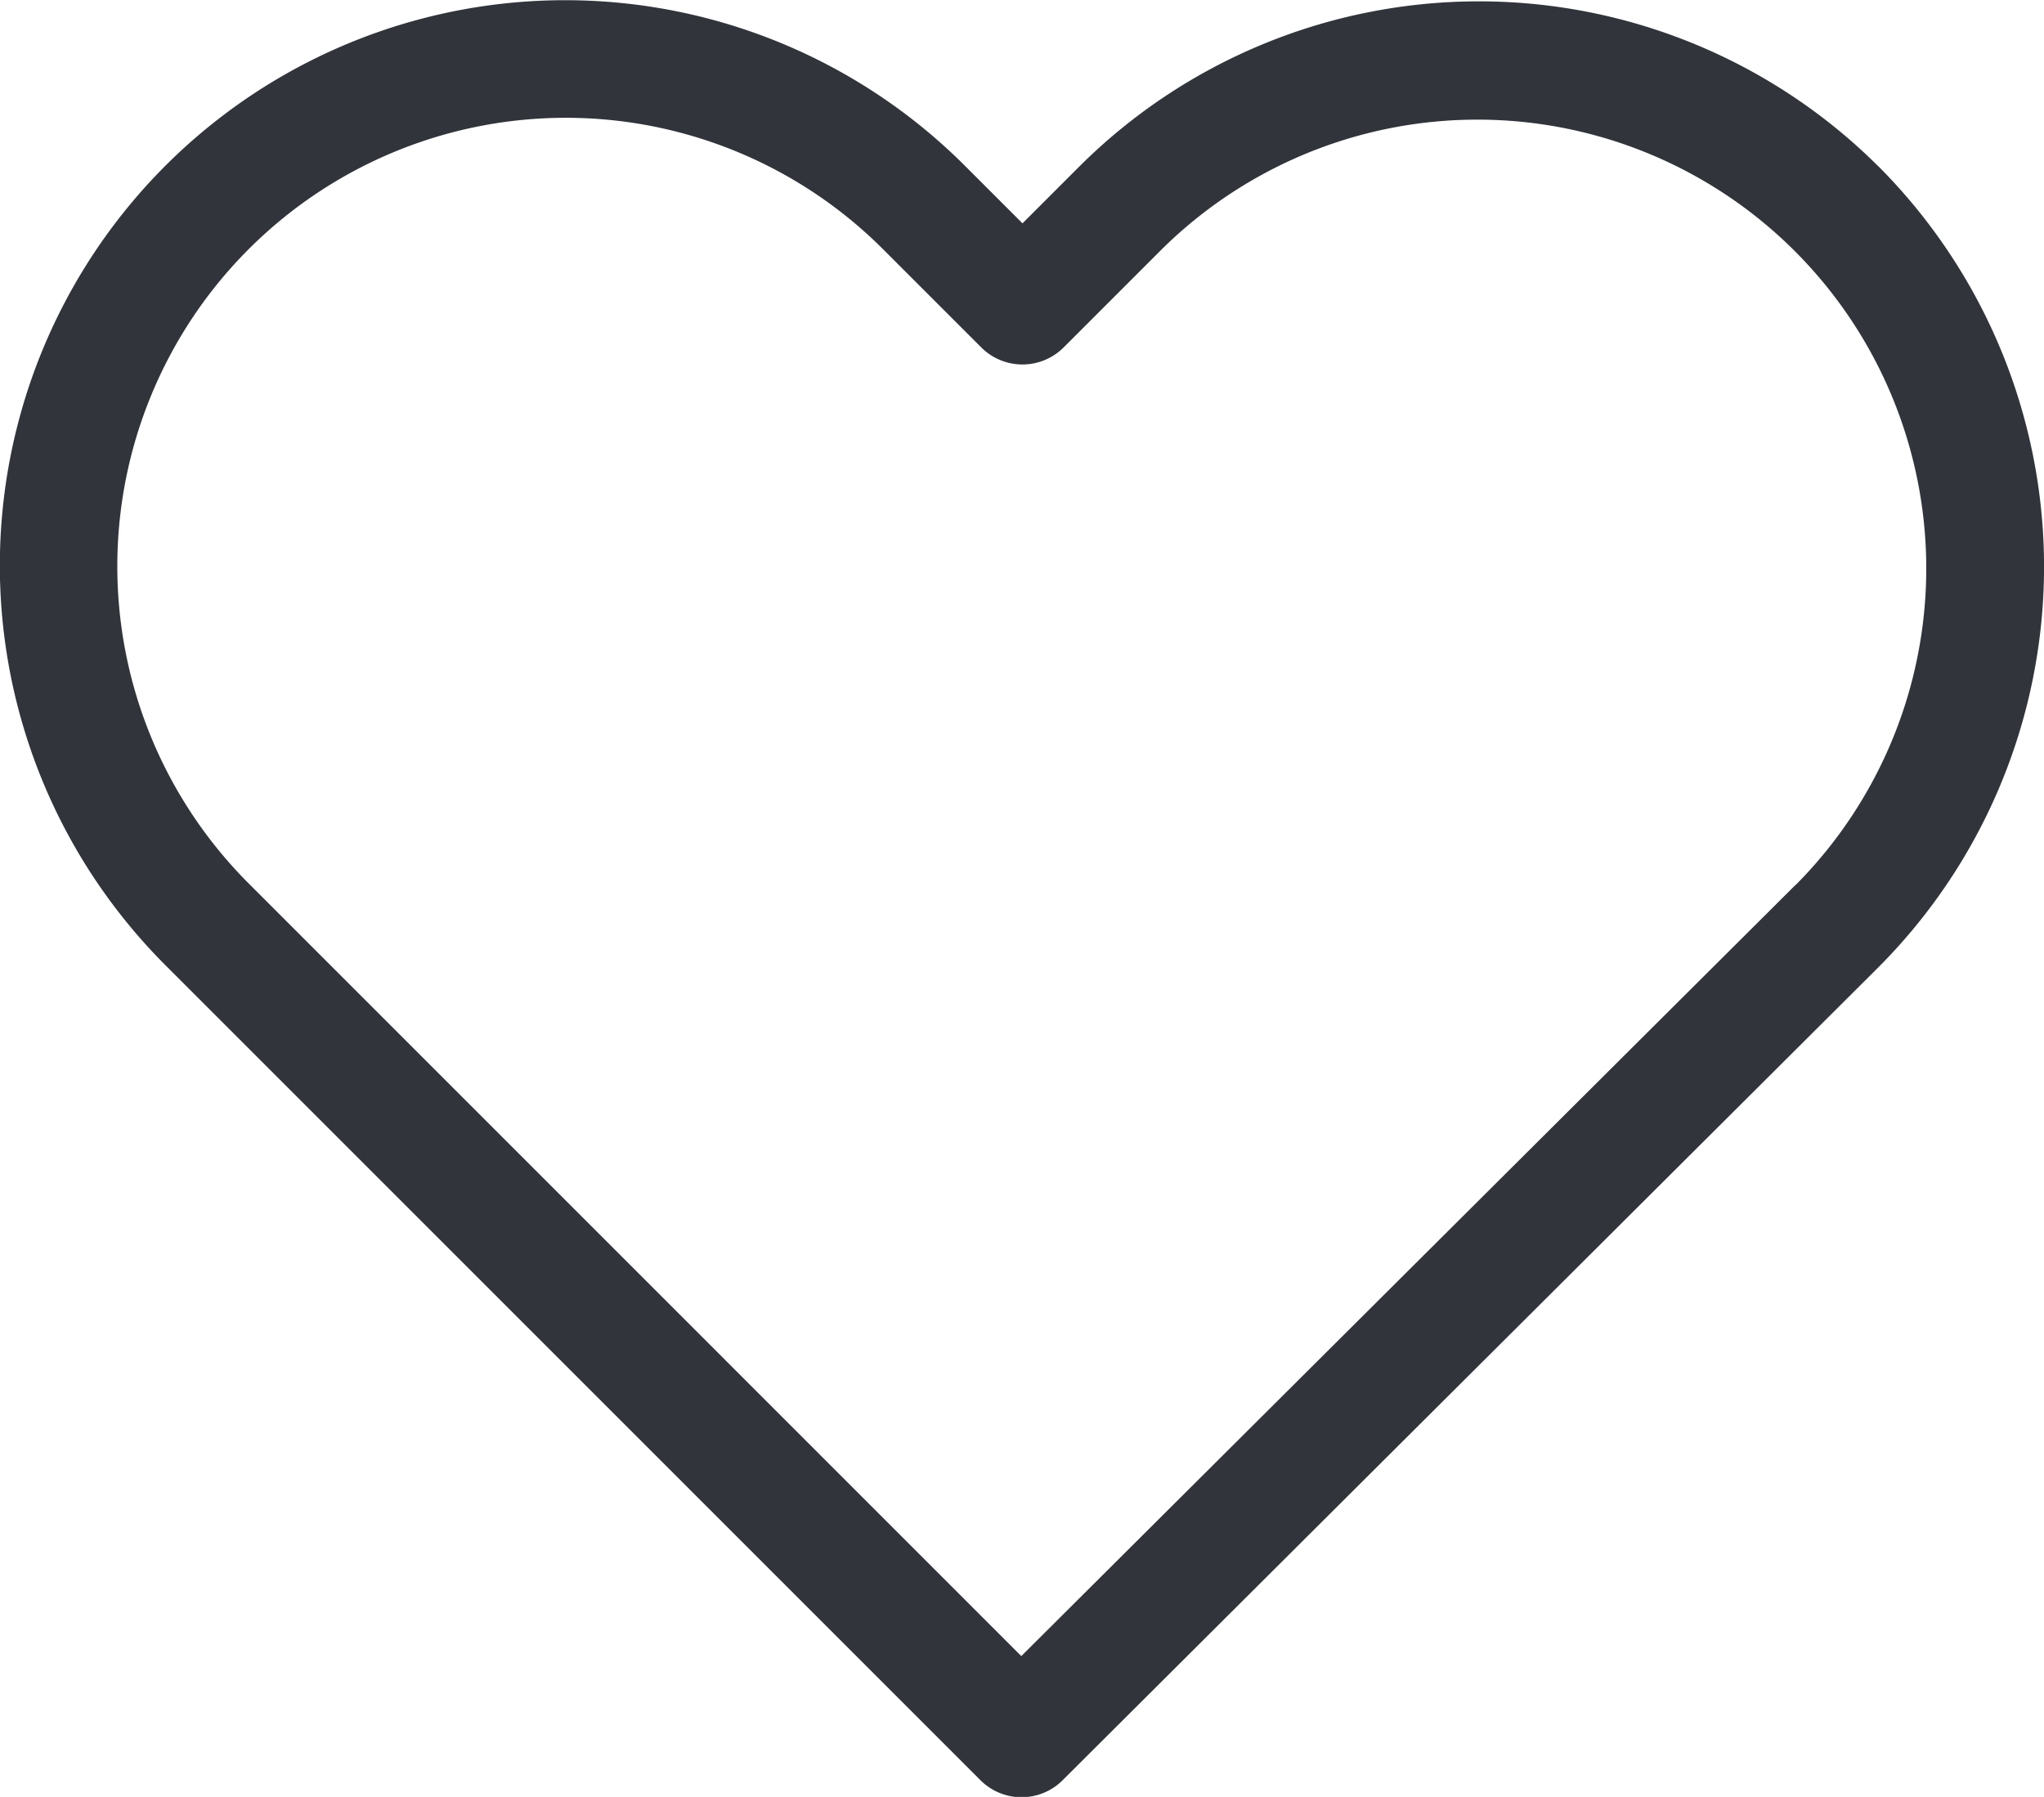 <svg xmlns="http://www.w3.org/2000/svg" width="29.166" height="25.641" viewBox="0 0 29.166 25.641">
  <g id="icon-favourite" transform="translate(0.62 -1)">
    <g id="heart" transform="translate(-0.621 -27.501)">
      <path id="Path_17397" data-name="Path 17397" d="M26.811,30.882a8.076,8.076,0,0,0-11.42.006l-.8.8-.81-.81a8.068,8.068,0,0,0-11.42-.012,8.068,8.068,0,0,0,.012,11.42L13.987,53.9a.829.829,0,0,0,1.175.006L26.8,42.308a8.091,8.091,0,0,0,.012-11.426ZM25.623,41.127,14.574,52.133,3.55,41.108A6.4,6.4,0,1,1,12.6,32.056l1.4,1.4a.832.832,0,0,0,1.181,0l1.385-1.385a6.405,6.405,0,0,1,9.058,9.058Z" transform="translate(0)" fill="#31343b"/>
    </g>
  </g>
</svg>
